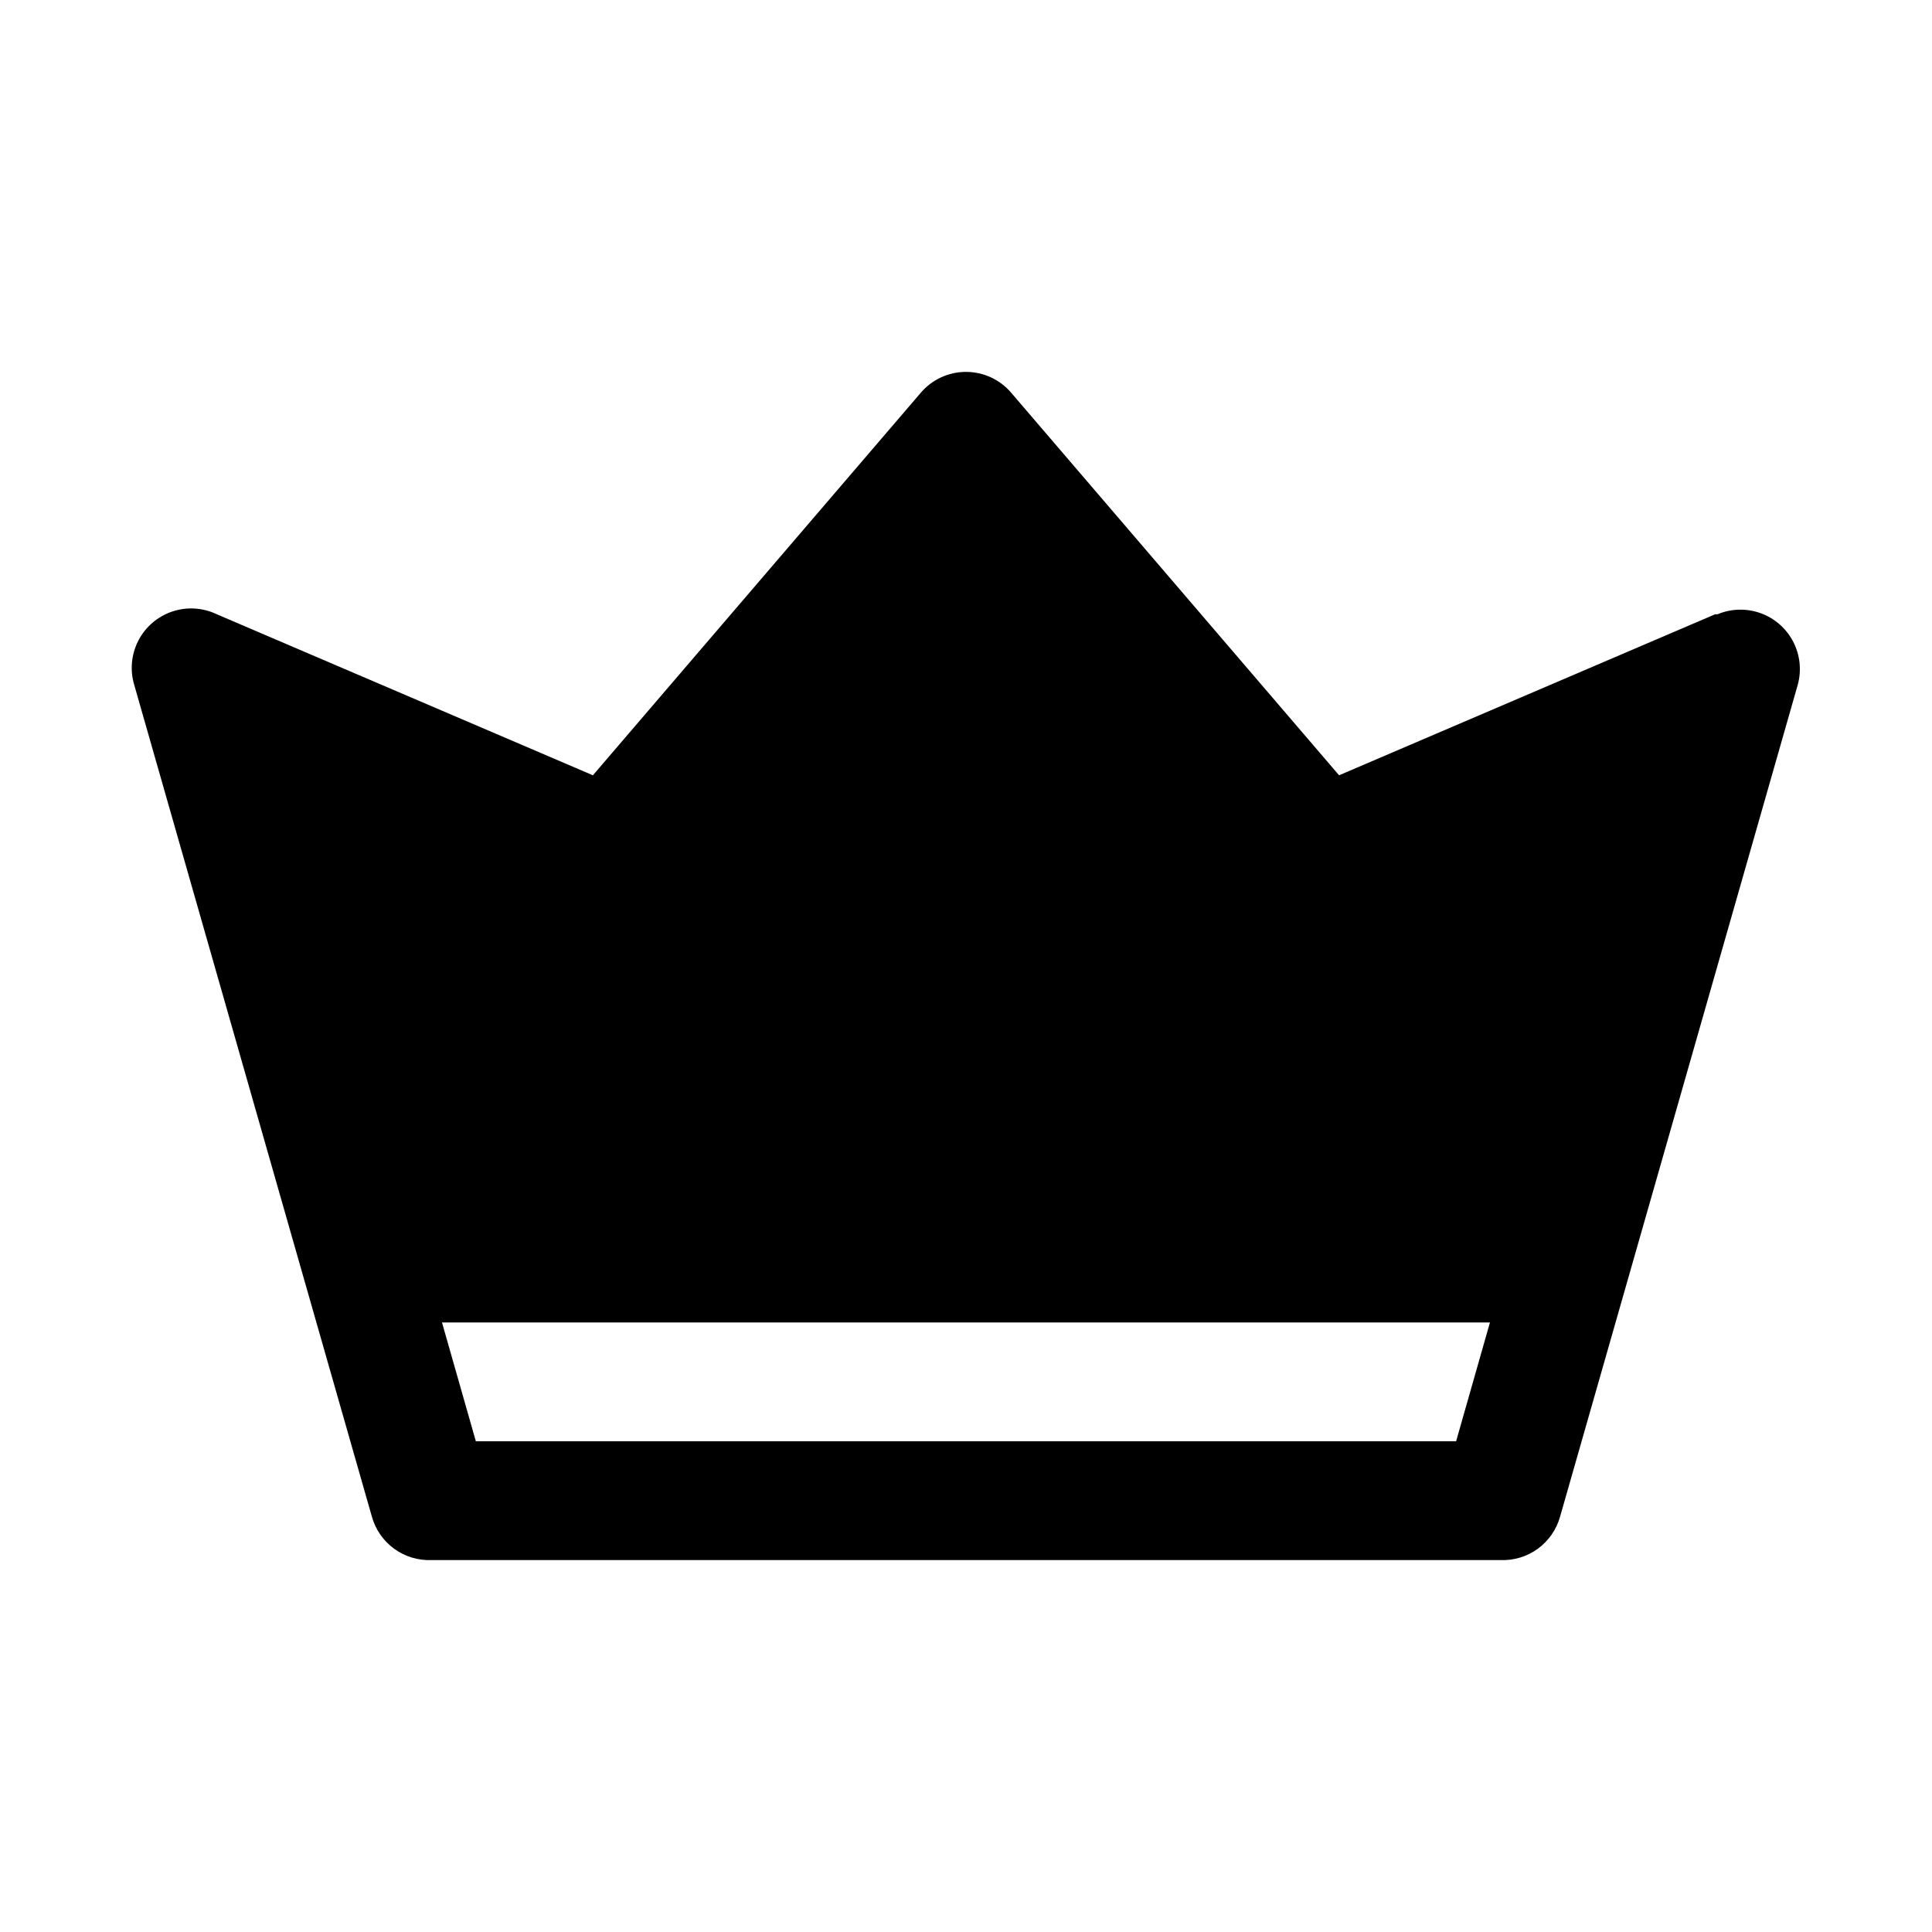 <?xml version="1.0" encoding="UTF-8"?>
<!-- Uploaded to: SVG Repo, www.svgrepo.com, Generator: SVG Repo Mixer Tools -->
<svg fill="#000000" width="800px" height="800px" version="1.1" viewBox="144 144 512 512" xmlns="http://www.w3.org/2000/svg">
 <path d="m598.53 306.79-99.66 42.668-86.906-101.39c-2.992-3.5-7.363-5.512-11.965-5.512-4.606 0-8.977 2.012-11.969 5.512l-86.906 101.39-99.66-42.668c-3.688-1.77-7.922-2.031-11.805-0.734-3.879 1.301-7.102 4.059-8.984 7.691-1.883 3.637-2.273 7.859-1.094 11.777l62.977 220.42c0.953 3.406 3.023 6.391 5.879 8.477s6.332 3.148 9.863 3.016h283.39c3.535 0.133 7.008-0.93 9.863-3.016 2.856-2.086 4.93-5.07 5.879-8.477l62.977-220.42c1.062-3.816 0.645-7.894-1.168-11.418-1.812-3.519-4.887-6.231-8.609-7.59-3.723-1.355-7.82-1.258-11.477 0.273zm-68.645 219.16h-259.78l-8.973-31.488h277.72z"/>
</svg>